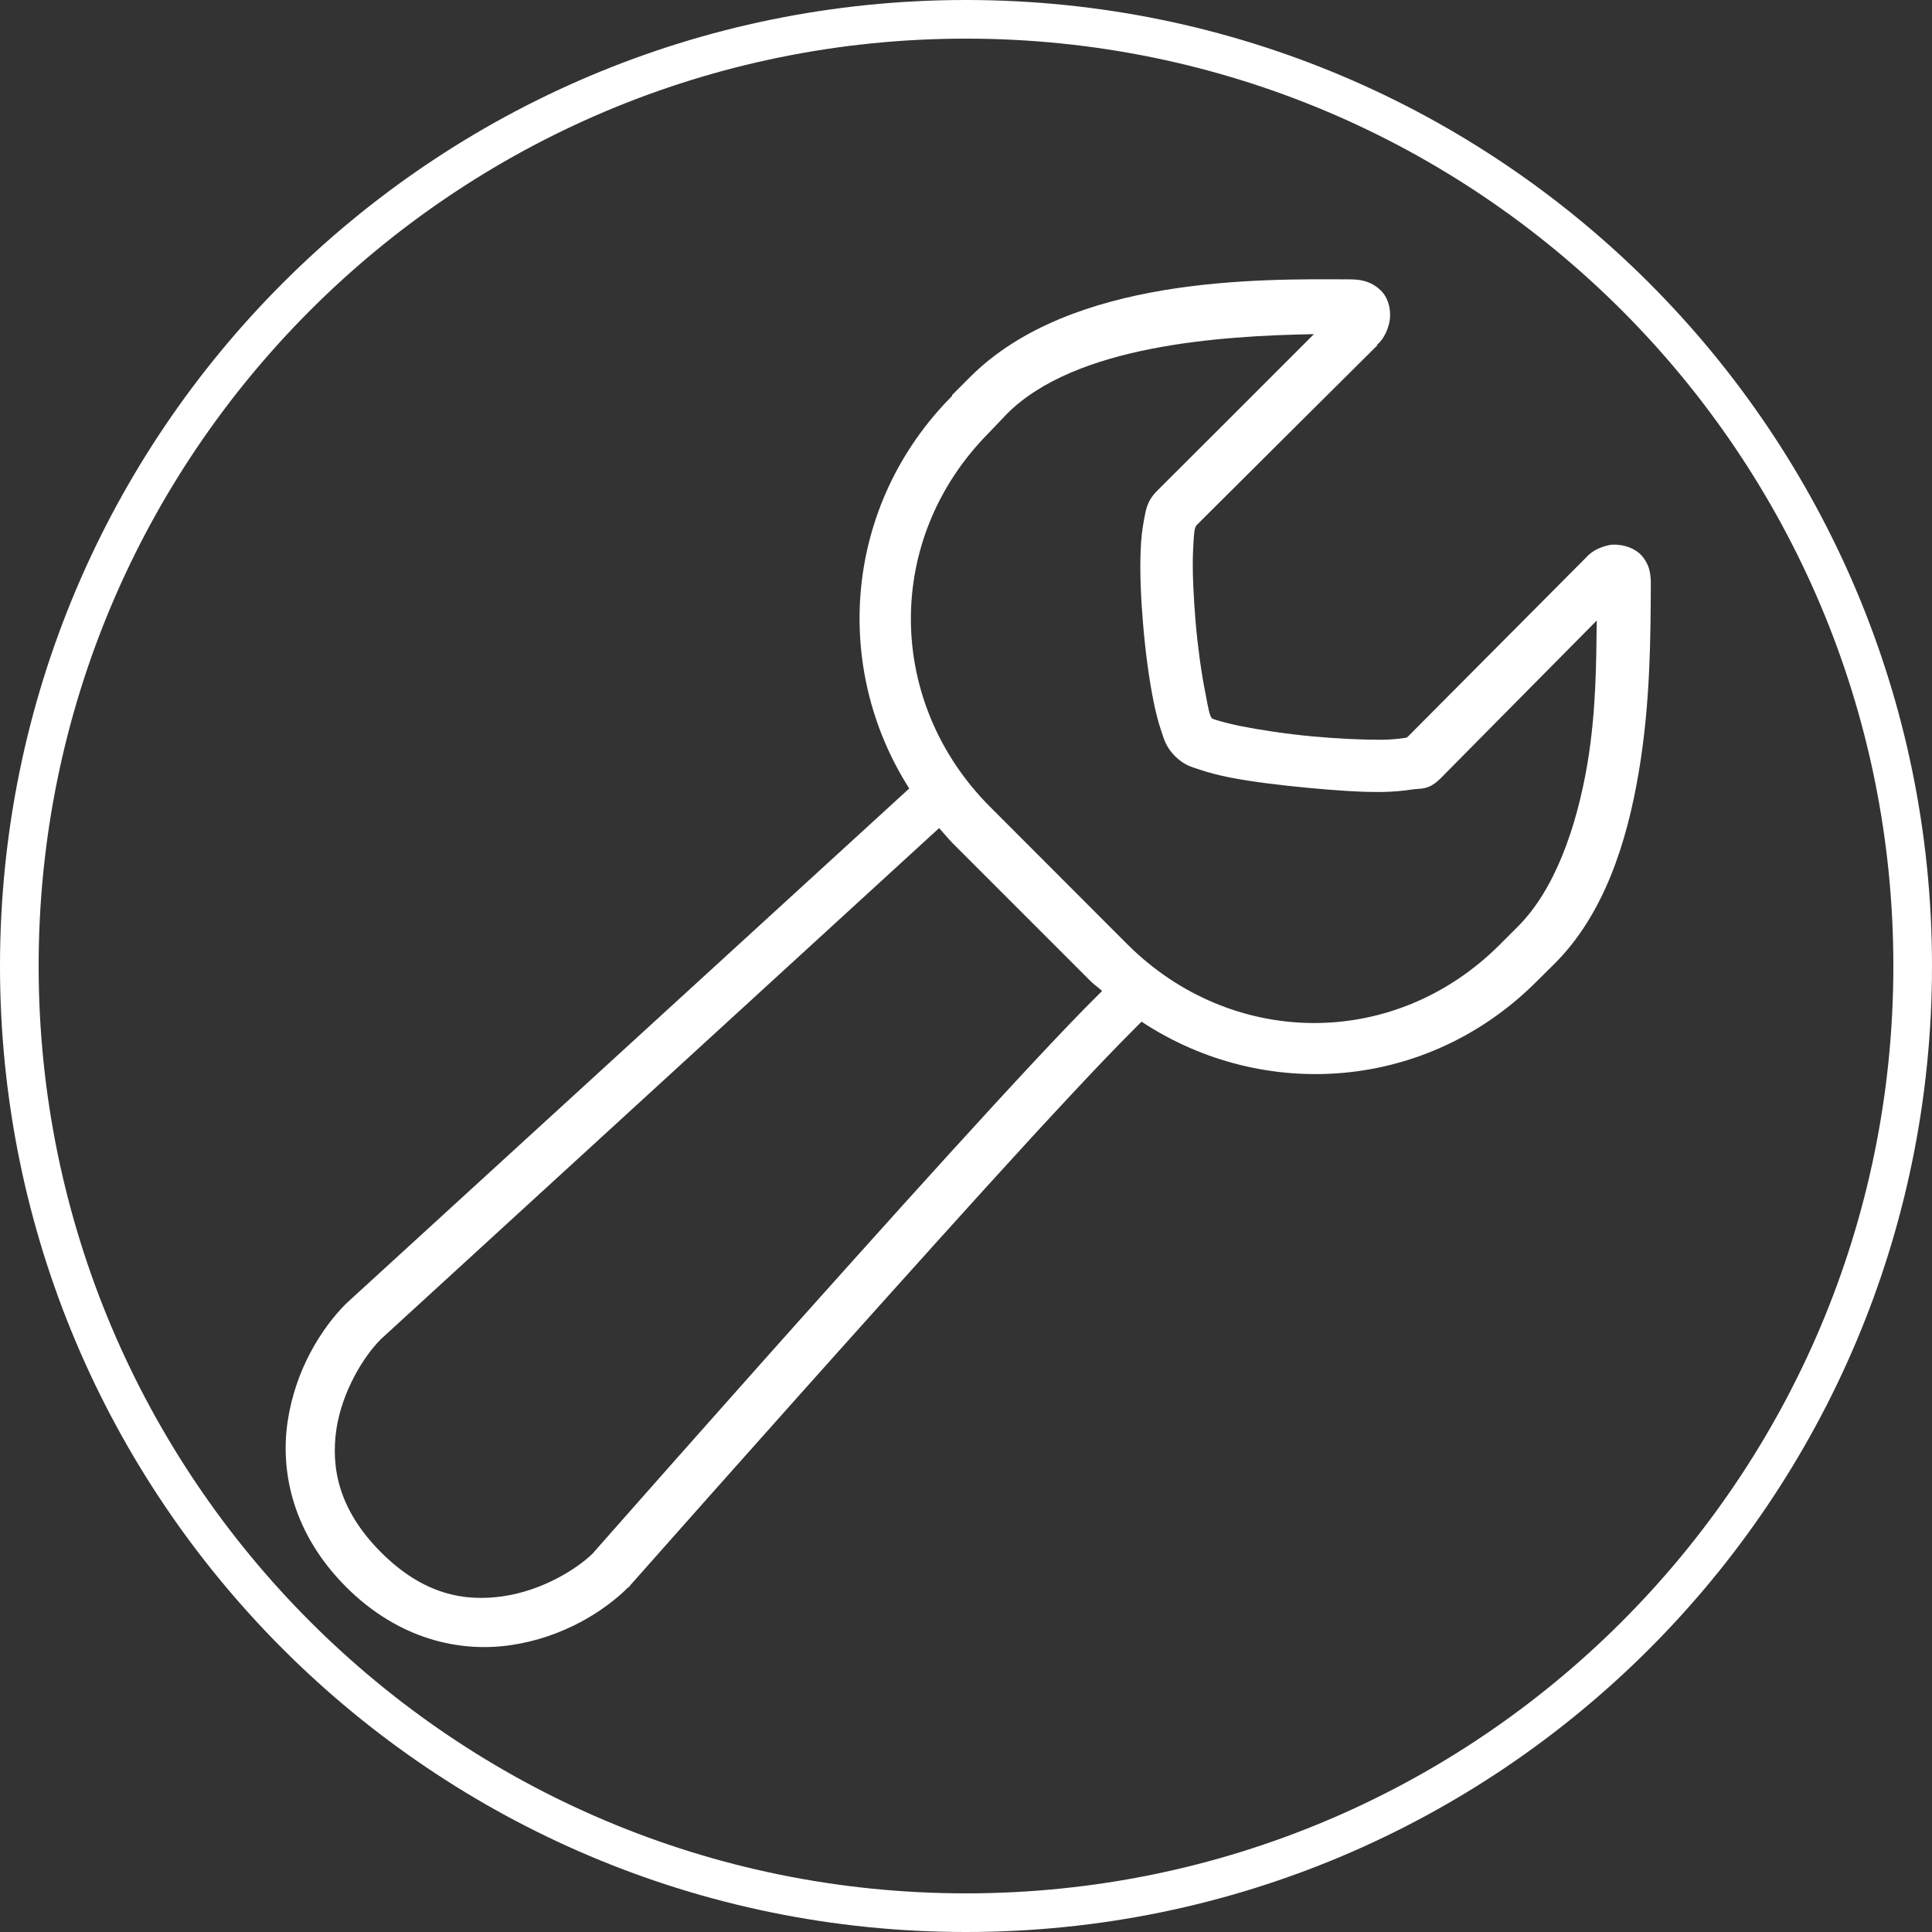<?xml version="1.0" encoding="UTF-8"?> <svg xmlns="http://www.w3.org/2000/svg" xmlns:xlink="http://www.w3.org/1999/xlink" viewBox="0 0 50 50" width="50px" height="50px"><rect x="0" y="0" width="50" height="50" fill="#333333" stroke="none"/> <g id="surface67218076"> <path style=" stroke:none;fill-rule:nonzero;fill:rgb(100%,100%,100%);fill-opacity:1;" d="M 0 25 C 0 11.191 11.191 0 25 0 C 38.809 0 50 11.191 50 25 C 50 38.809 38.809 50 25 50 C 11.191 50 0 38.809 0 25 Z M 25 49 C 38.254 49 49 38.254 49 25 C 49 11.746 38.254 1 25 1 C 11.746 1 1 11.746 1 25 C 1 38.254 11.746 49 25 49 Z M 25 49 "></path> <path style=" stroke:none;fill-rule:nonzero;fill:rgb(100%,100%,100%);fill-opacity:1;" d="M 34.934 7.23 C 32.598 7.219 27.719 7.145 25.105 9.758 L 24.641 10.223 L 24.641 10.246 C 21.848 13.055 21.523 17.254 23.531 20.406 L 8.977 33.719 L 8.953 33.742 C 8.316 34.379 7.645 35.449 7.445 36.781 C 7.246 38.113 7.59 39.699 8.953 41.066 C 10.316 42.43 11.902 42.773 13.234 42.574 C 14.566 42.375 15.637 41.703 16.273 41.066 L 16.297 41.066 L 16.297 41.043 C 16.297 41.043 19.641 37.262 23.02 33.5 C 24.711 31.617 26.402 29.742 27.703 28.352 C 28.352 27.656 28.91 27.074 29.297 26.688 C 29.406 26.578 29.461 26.52 29.543 26.441 C 32.699 28.523 36.941 28.234 39.77 25.398 L 40.238 24.934 C 41.512 23.66 42.105 21.801 42.41 19.988 C 42.719 18.172 42.715 16.383 42.723 15.195 C 42.727 14.922 42.719 14.656 42.5 14.395 C 42.281 14.133 41.871 14.066 41.656 14.105 C 41.23 14.191 41.059 14.418 41.059 14.418 L 41.035 14.441 C 41.035 14.441 36.977 18.52 36.422 19.078 C 36.398 19.09 36.395 19.094 36.355 19.098 C 36.227 19.117 36.027 19.141 35.777 19.145 C 35.281 19.148 34.598 19.117 33.938 19.055 C 33.273 18.992 32.609 18.891 32.094 18.789 C 31.836 18.734 31.621 18.68 31.473 18.633 C 31.422 18.617 31.391 18.605 31.363 18.59 C 31.344 18.562 31.332 18.539 31.316 18.5 C 31.27 18.359 31.234 18.129 31.184 17.879 C 31.086 17.379 30.996 16.73 30.941 16.082 C 30.887 15.434 30.855 14.773 30.875 14.285 C 30.887 14.039 30.895 13.836 30.918 13.707 C 30.934 13.645 30.953 13.609 30.961 13.598 C 31.578 12.98 35.621 8.961 35.621 8.961 L 35.645 8.938 L 35.645 8.914 C 35.645 8.914 35.855 8.766 35.953 8.359 C 36.004 8.156 35.988 7.766 35.734 7.516 C 35.477 7.27 35.203 7.23 34.934 7.23 Z M 34.004 8.648 C 33.121 9.531 30.391 12.262 29.941 12.707 C 29.676 12.977 29.656 13.203 29.609 13.441 C 29.562 13.68 29.531 13.949 29.52 14.238 C 29.496 14.82 29.527 15.5 29.586 16.191 C 29.645 16.887 29.738 17.574 29.852 18.145 C 29.91 18.43 29.977 18.695 30.055 18.922 C 30.129 19.145 30.176 19.332 30.406 19.566 C 30.648 19.805 30.824 19.844 31.051 19.918 C 31.277 19.996 31.535 20.062 31.828 20.121 C 32.41 20.234 33.125 20.32 33.824 20.387 C 34.527 20.453 35.207 20.504 35.777 20.496 C 36.062 20.492 36.328 20.465 36.555 20.43 C 36.777 20.398 36.969 20.457 37.285 20.141 C 37.637 19.789 40.422 16.965 41.324 16.059 C 41.309 17.164 41.309 18.406 41.082 19.766 C 40.797 21.441 40.227 23.039 39.281 23.98 L 38.816 24.445 C 36.074 27.191 31.852 27.121 29.164 24.426 L 25.617 20.875 C 22.93 18.176 22.863 13.949 25.594 11.199 L 26.059 10.711 C 27.824 8.941 31.555 8.691 34.004 8.648 Z M 24.305 21.43 C 24.422 21.562 24.535 21.699 24.66 21.828 L 28.211 25.379 C 28.309 25.477 28.418 25.551 28.523 25.645 C 28.473 25.695 28.445 25.723 28.391 25.777 C 27.98 26.184 27.426 26.762 26.77 27.465 C 25.461 28.867 23.758 30.746 22.066 32.633 C 18.691 36.391 15.383 40.156 15.363 40.176 L 15.344 40.199 C 14.91 40.625 14.023 41.16 13.035 41.309 C 12.035 41.457 10.965 41.277 9.863 40.176 C 8.762 39.074 8.559 37.984 8.707 36.98 C 8.859 35.996 9.414 35.105 9.84 34.676 L 9.863 34.652 Z M 24.305 21.43 "></path> </g> </svg> 